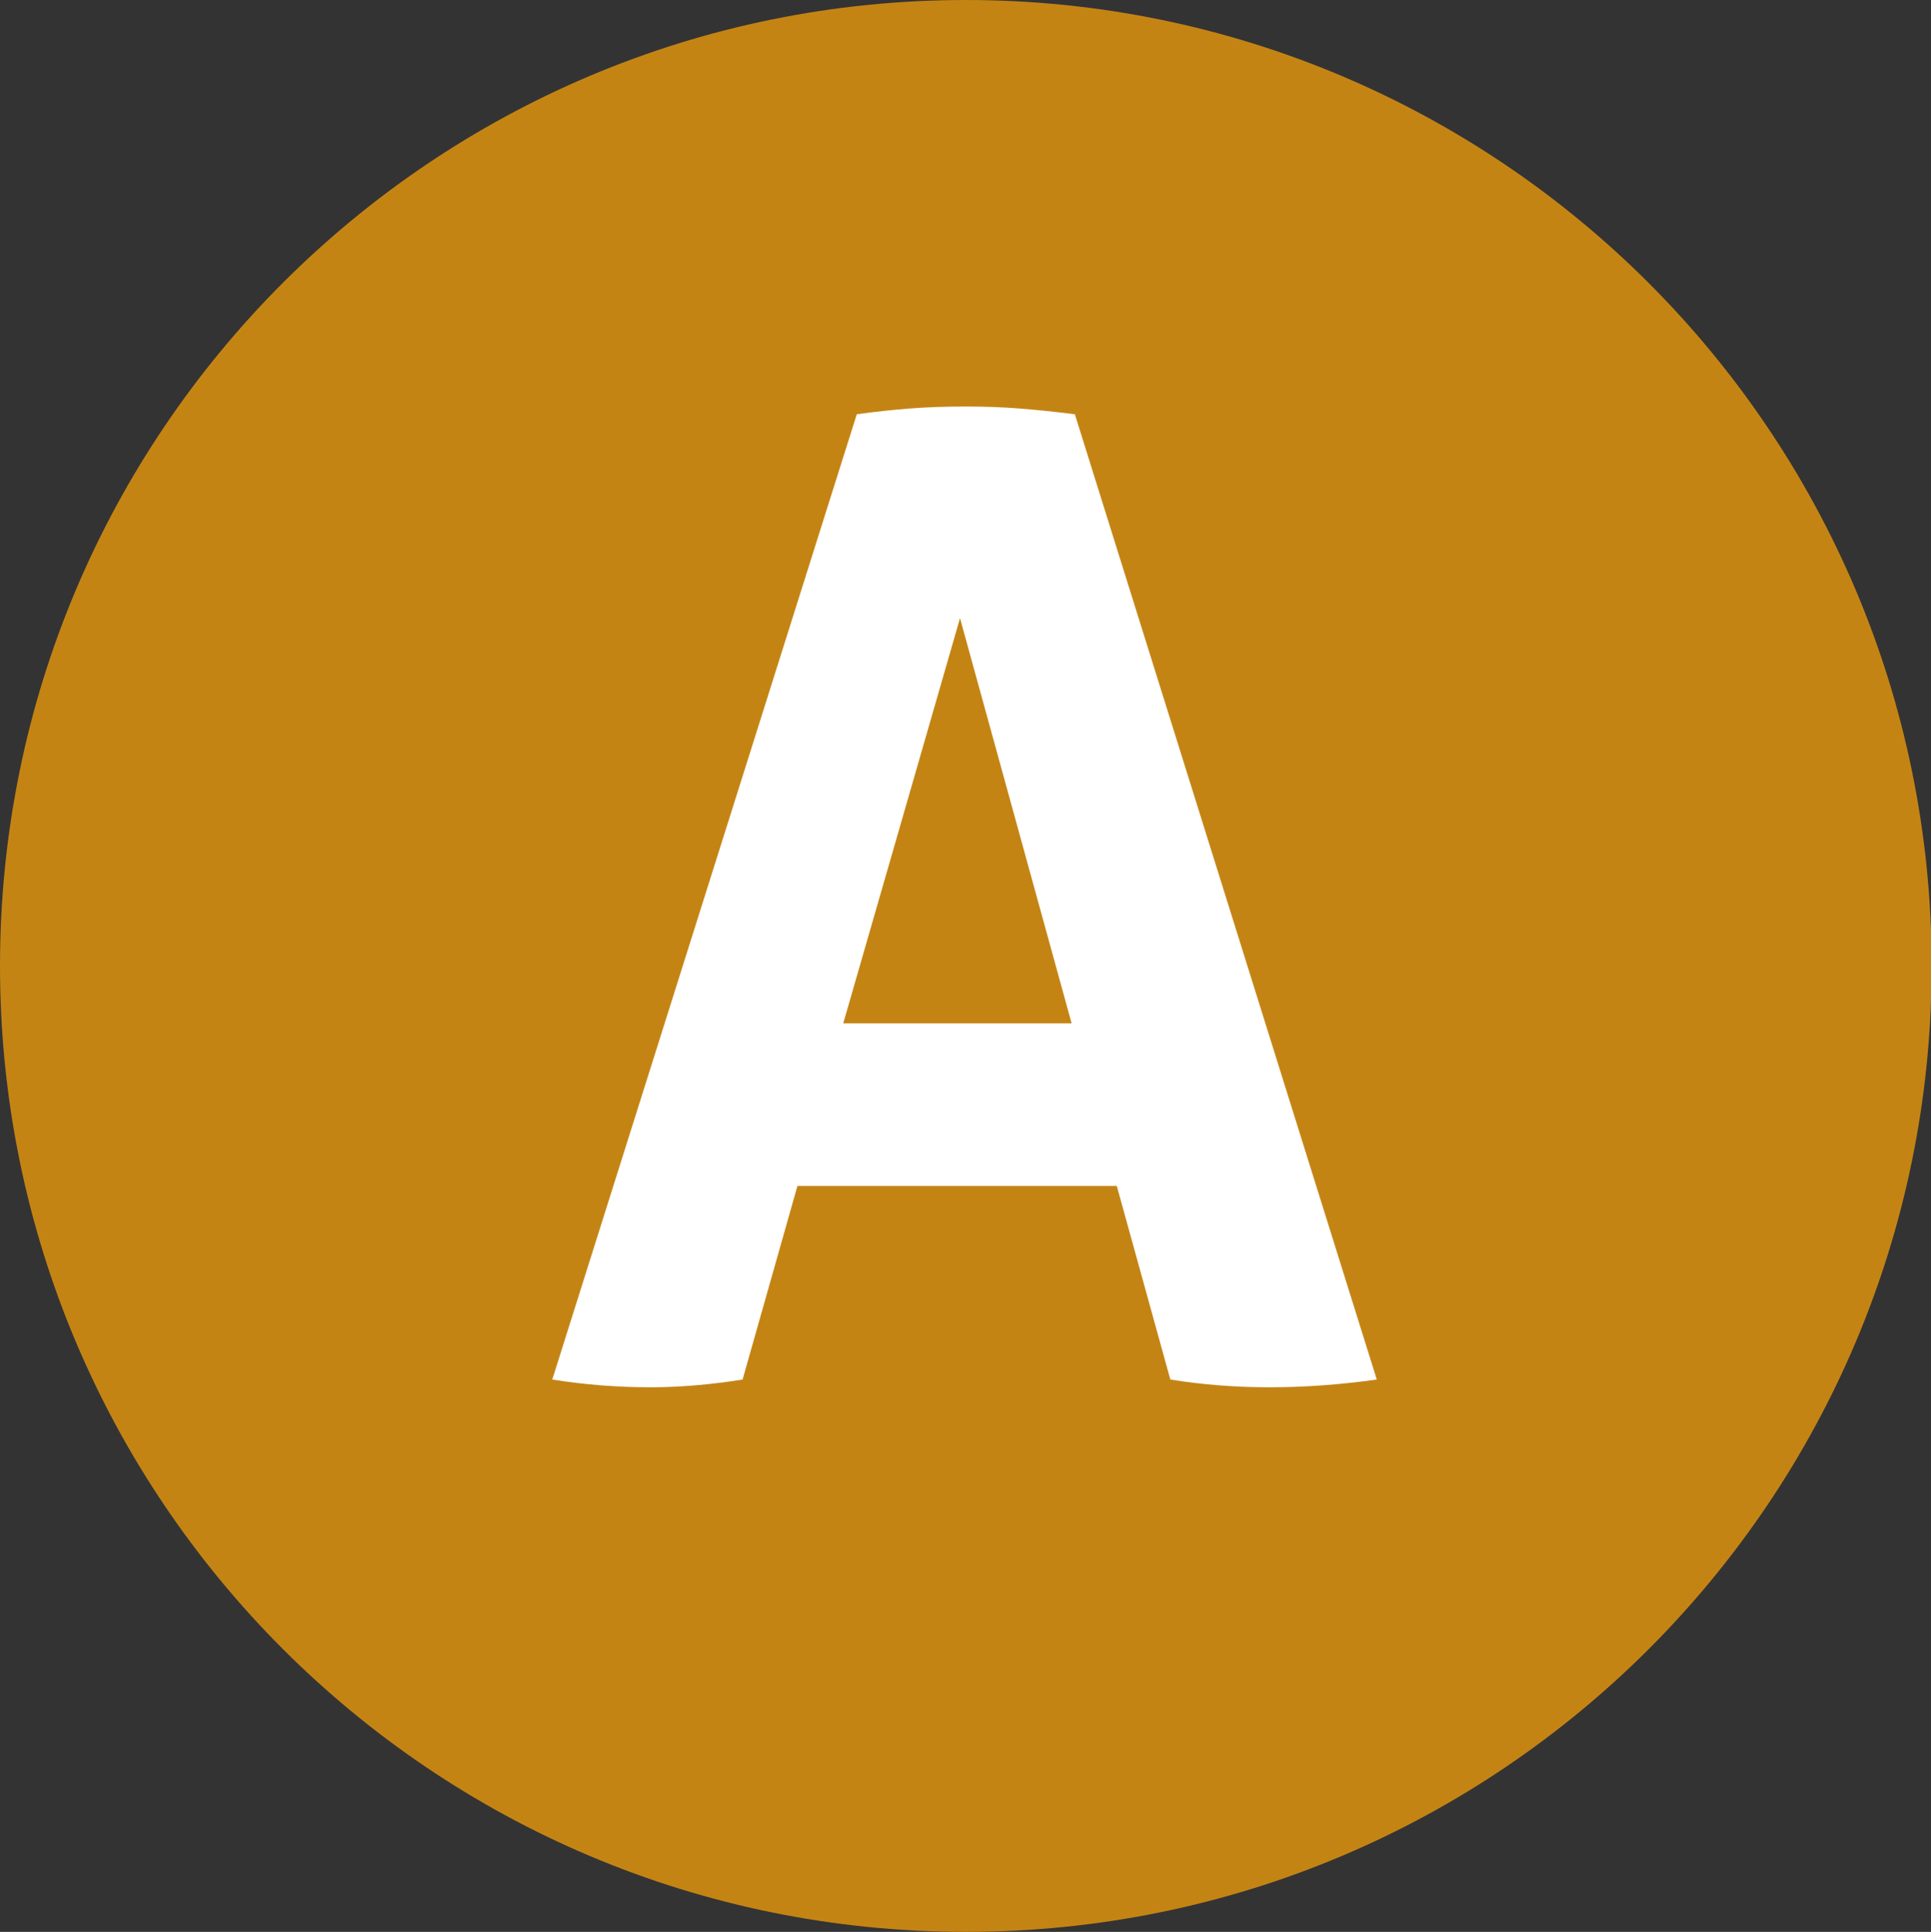 <?xml version="1.0" encoding="UTF-8"?><svg xmlns="http://www.w3.org/2000/svg" viewBox="0 0 29.93 29.94"><rect x="0" y="0" width="29.93" height="29.94" fill="#333333" stroke="none"/><defs><style>.d{fill:#fff;}.e{fill:#c48414;}</style></defs><g id="a"/><g id="b"><g id="c"><g><path class="e" d="M14.97,0C6.7,0,0,6.7,0,14.97s6.7,14.97,14.97,14.97,14.97-6.7,14.97-14.97S23.23,0,14.97,0"/><path class="d" d="M13.28,6.42c.29-.04,.57-.07,.83-.09,.26-.02,.55-.03,.87-.03,.28,0,.55,.01,.81,.03s.55,.05,.87,.09l4.68,14.96c-.57,.08-1.12,.12-1.66,.12s-1.04-.04-1.54-.12l-.83-3h-4.95l-.85,3c-.5,.08-.98,.12-1.43,.12-.51,0-1.02-.04-1.52-.12L13.28,6.42Zm3.33,9.44l-1.73-6.28-1.81,6.28h3.54Z"/></g></g></g></svg>